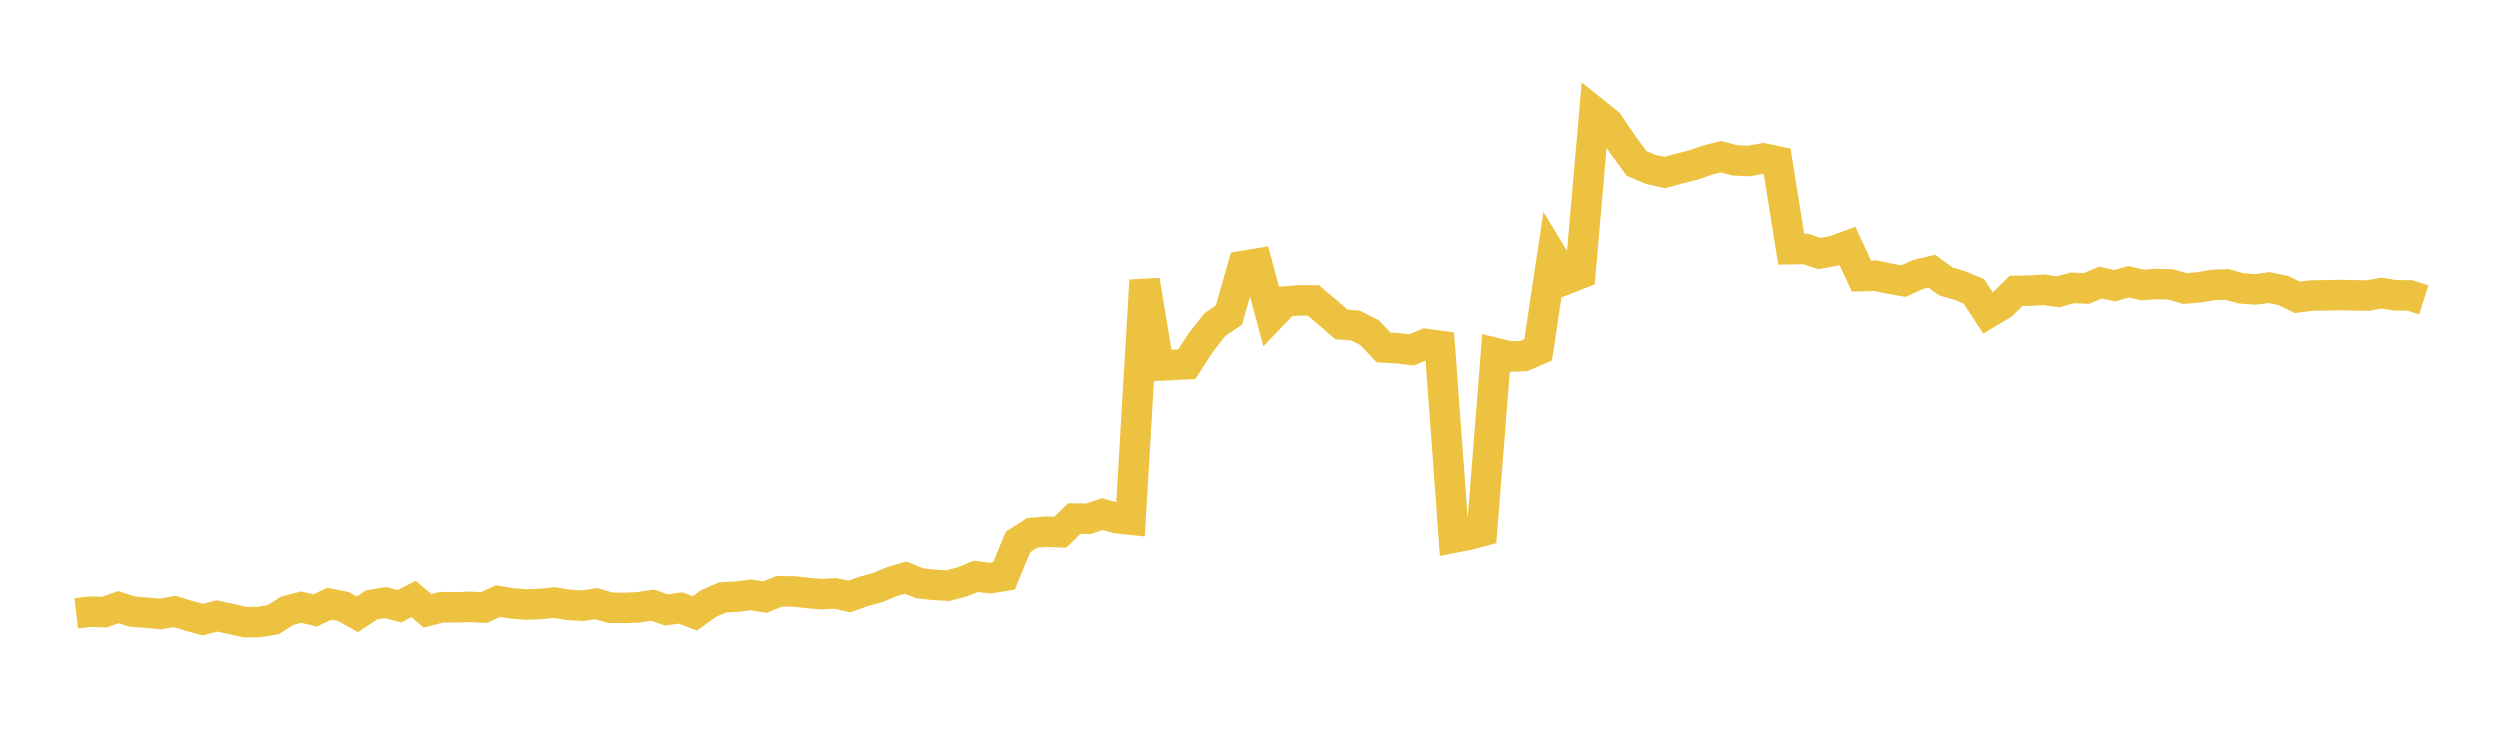 <svg width="164" height="48" xmlns="http://www.w3.org/2000/svg" xmlns:xlink="http://www.w3.org/1999/xlink"><path fill="none" stroke="rgb(237,194,64)" stroke-width="2" d="M5,40.23L5.922,40.125L6.844,40.155L7.766,39.829L8.689,40.121L9.611,40.192L10.533,40.276L11.455,40.11L12.377,40.389L13.299,40.645L14.222,40.405L15.144,40.6L16.066,40.81L16.988,40.803L17.91,40.656L18.832,40.071L19.754,39.825L20.677,40.046L21.599,39.602L22.521,39.786L23.443,40.298L24.365,39.685L25.287,39.53L26.21,39.769L27.132,39.292L28.054,40.074L28.976,39.829L29.898,39.841L30.82,39.809L31.743,39.856L32.665,39.43L33.587,39.582L34.509,39.653L35.431,39.622L36.353,39.526L37.275,39.676L38.198,39.734L39.12,39.599L40.042,39.868L40.964,39.878L41.886,39.839L42.808,39.698L43.731,40.013L44.653,39.882L45.575,40.239L46.497,39.581L47.419,39.185L48.341,39.139L49.263,39.021L50.186,39.168L51.108,38.791L52.03,38.794L52.952,38.895L53.874,38.977L54.796,38.925L55.719,39.13L56.641,38.799L57.563,38.549L58.485,38.161L59.407,37.889L60.329,38.264L61.251,38.366L62.174,38.417L63.096,38.181L64.018,37.808L64.94,37.924L65.862,37.778L66.784,35.548L67.707,34.96L68.629,34.875L69.551,34.916L70.473,34.018L71.395,34.03L72.317,33.726L73.24,33.99L74.162,34.088L75.084,18.392L76.006,23.984L76.928,23.937L77.85,23.893L78.772,22.471L79.695,21.294L80.617,20.67L81.539,17.447L82.461,17.295L83.383,20.74L84.305,19.777L85.228,19.704L86.15,19.703L87.072,20.48L87.994,21.278L88.916,21.355L89.838,21.818L90.76,22.79L91.683,22.845L92.605,22.95L93.527,22.562L94.449,22.688L95.371,35.269L96.293,35.092L97.216,34.848L98.138,23.163L99.06,23.387L99.982,23.351L100.904,22.951L101.826,16.786L102.749,18.311L103.671,17.95L104.593,7.357L105.515,8.099L106.437,9.464L107.359,10.721L108.281,11.112L109.204,11.318L110.126,11.064L111.048,10.835L111.97,10.516L112.892,10.279L113.814,10.524L114.737,10.562L115.659,10.393L116.581,10.582L117.503,16.346L118.425,16.327L119.347,16.63L120.269,16.471L121.192,16.133L122.114,18.114L123.036,18.086L123.958,18.281L124.88,18.438L125.802,18.009L126.725,17.79L127.647,18.462L128.569,18.732L129.491,19.115L130.413,20.533L131.335,19.983L132.257,19.08L133.18,19.064L134.102,19.012L135.024,19.142L135.946,18.883L136.868,18.924L137.79,18.537L138.713,18.745L139.635,18.483L140.557,18.693L141.479,18.631L142.401,18.661L143.323,18.926L144.246,18.853L145.168,18.694L146.09,18.657L147.012,18.915L147.934,18.987L148.856,18.866L149.778,19.056L150.701,19.507L151.623,19.385L152.545,19.374L153.467,19.353L154.389,19.372L155.311,19.388L156.234,19.23L157.156,19.377L158.078,19.378L159,19.671"></path></svg>